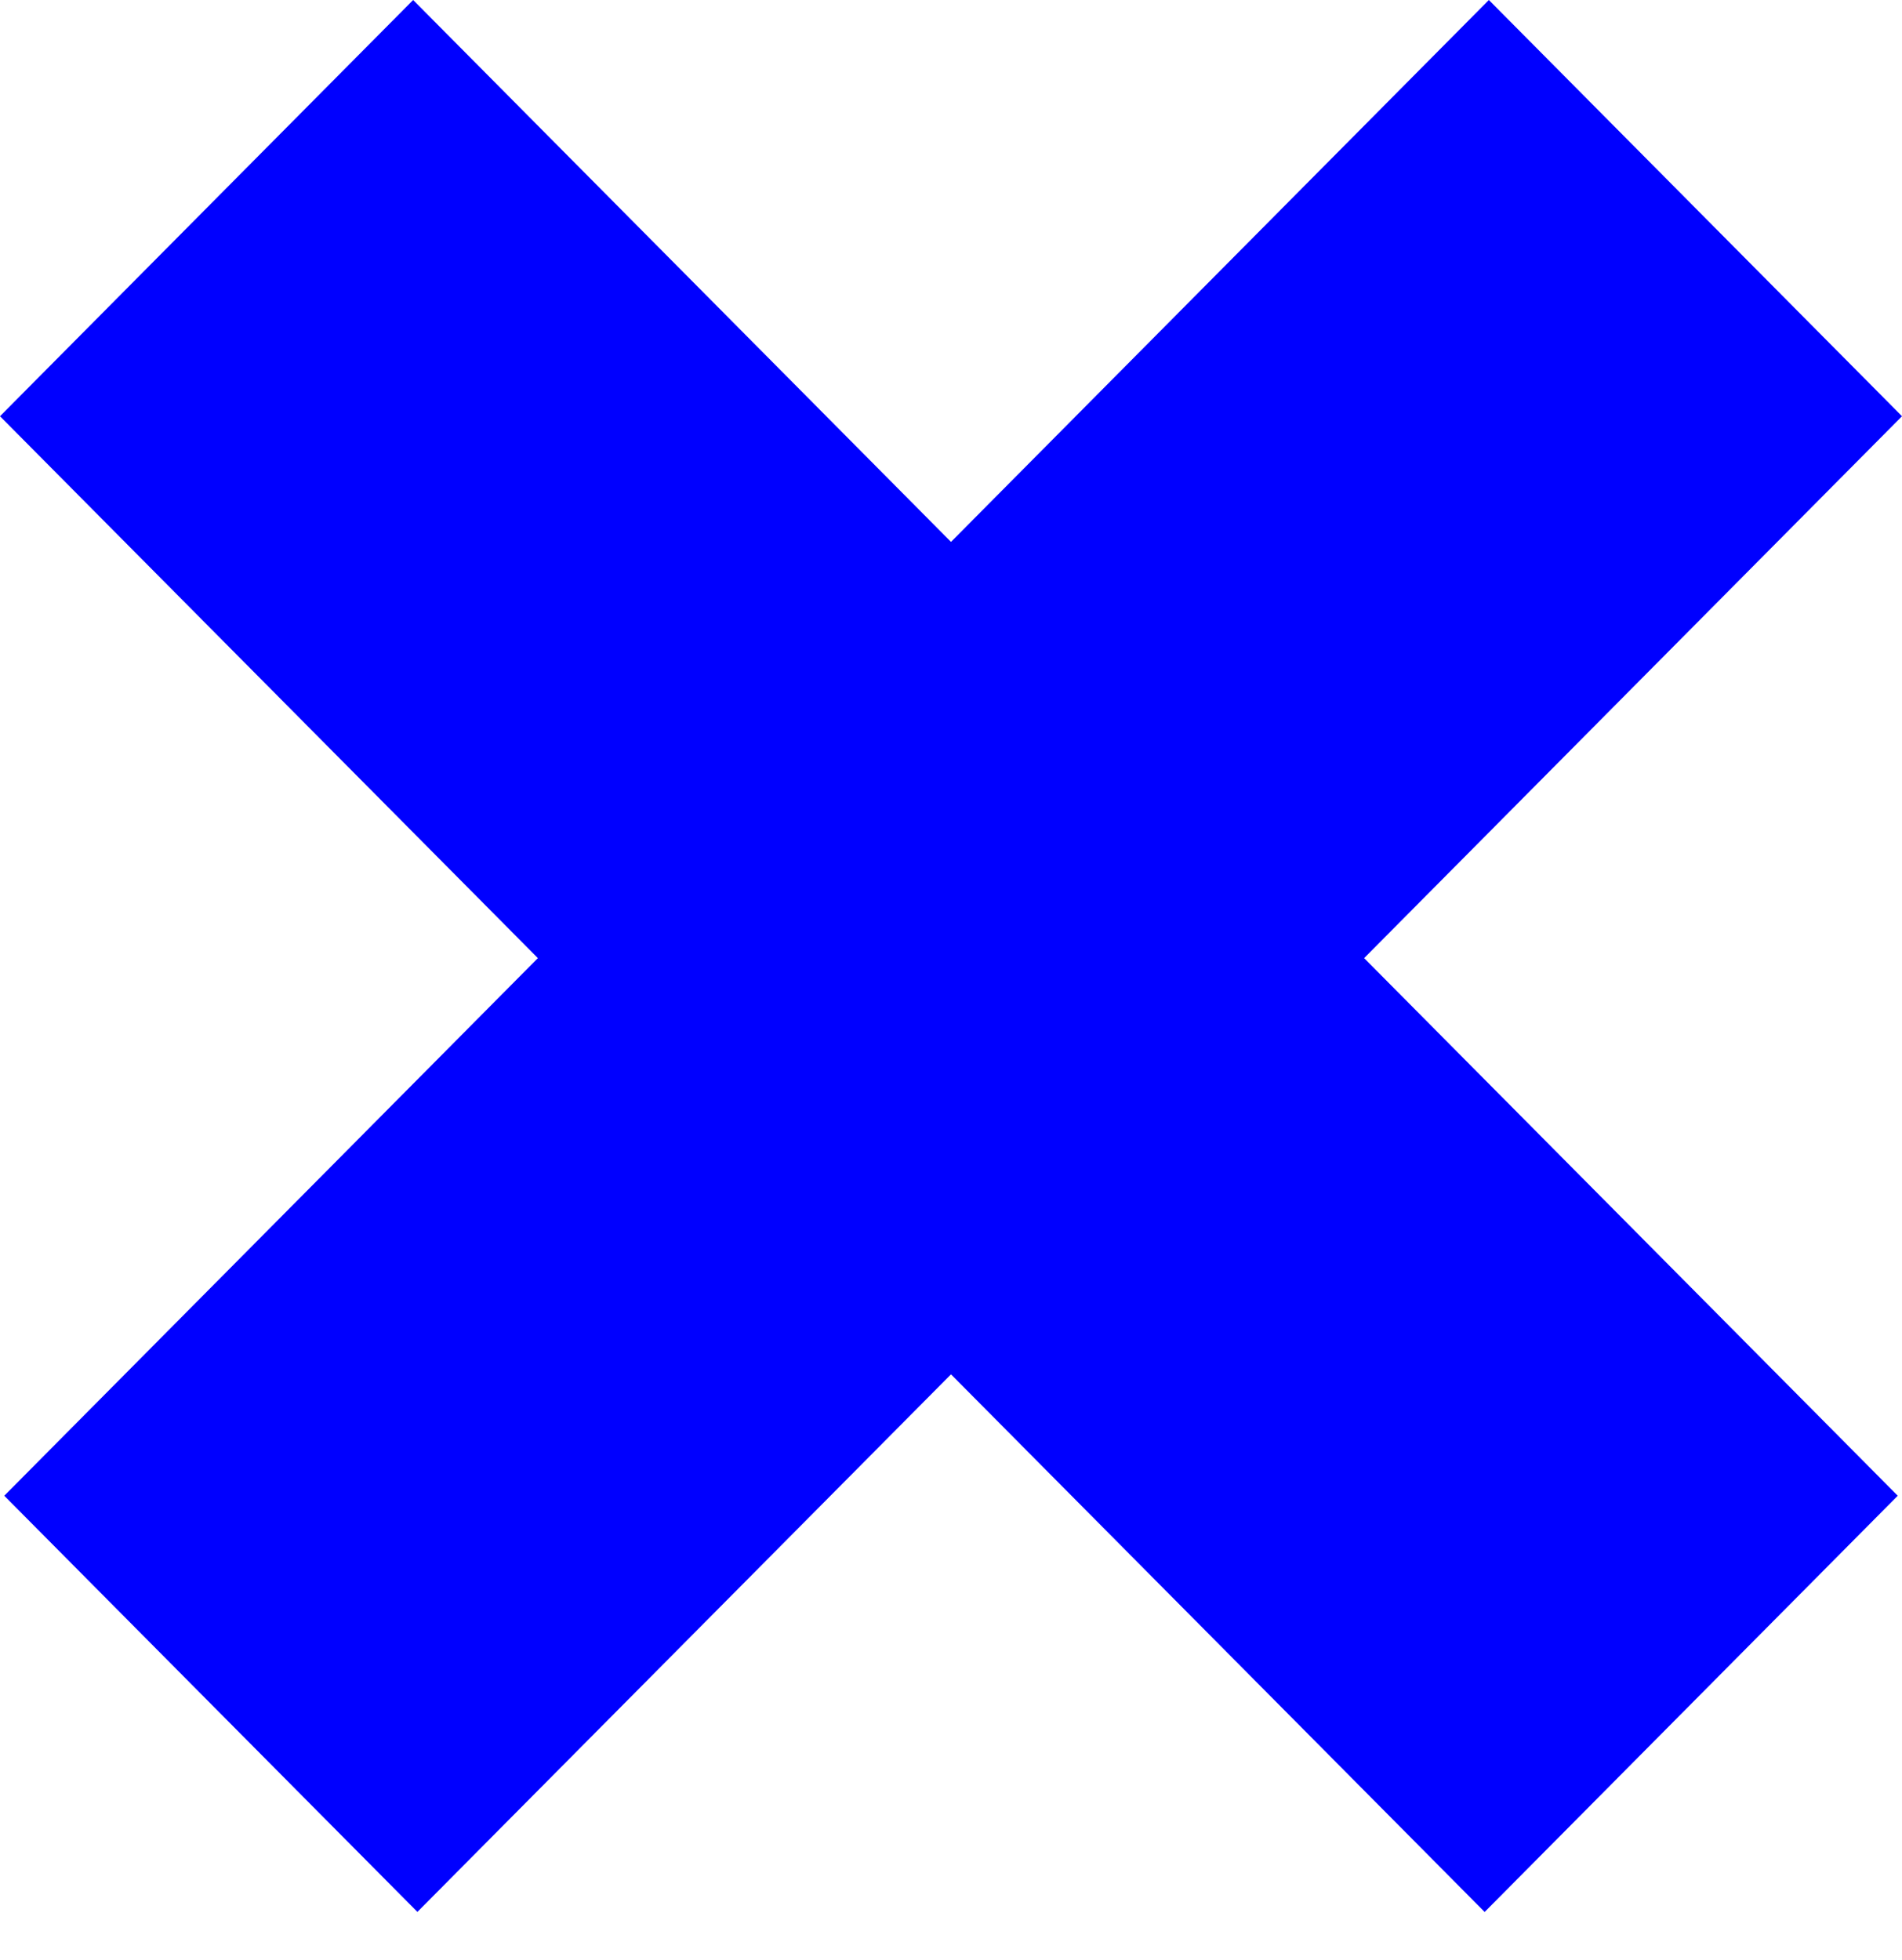 <?xml version="1.0" encoding="UTF-8"?> <svg xmlns="http://www.w3.org/2000/svg" width="33" height="34" viewBox="0 0 33 34" fill="none"> <path d="M7.168 0L0 7.221L25.759 33.17L32.926 25.949L7.168 0Z" fill="#0000FF"></path> <path d="M25.832 5.65113e-05L0.074 25.949L7.242 33.169L33 7.221L25.832 5.65113e-05Z" fill="#0000FF"></path> <path d="M16.5 9.403L9.332 16.623L16.5 23.844L23.667 16.623L16.5 9.403Z" fill="#0000FF"></path> </svg> 
